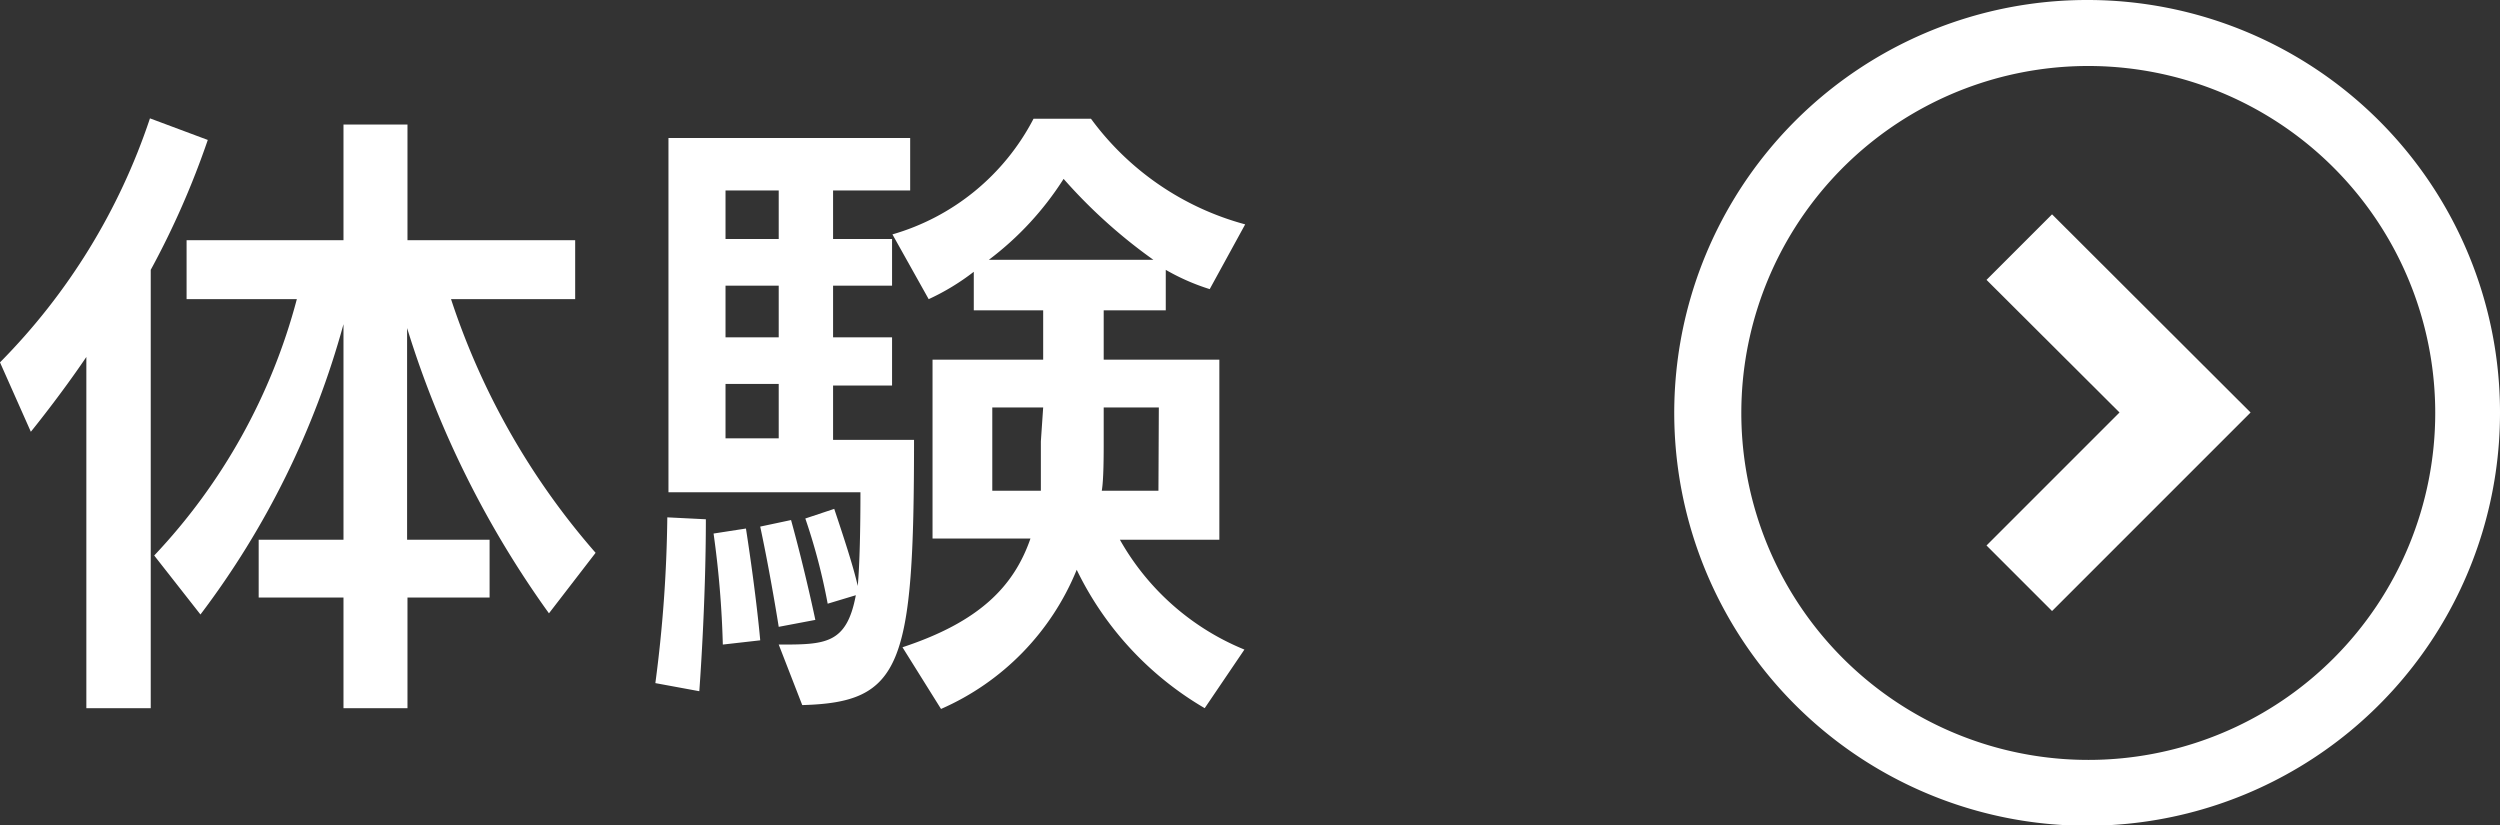 <svg xmlns="http://www.w3.org/2000/svg" viewBox="0 0 64.85 21.41"><rect x="0" y="0" width="64.85" height="21.41" fill="#333333" stroke="none"/><defs><style>.cls-1{fill:#fff;}</style></defs><title>footer-icon-kids-ex</title><g id="レイヤー_2" data-name="レイヤー 2"><g id="レイヤー_1-2" data-name="レイヤー 1"><path class="cls-1" d="M2.24,18.37V9.26C1.55,10.28.8,11.2.8,11.2L0,9.4A16.32,16.32,0,0,0,3.89,3.07l1.5.56A21.81,21.81,0,0,1,3.91,7V18.37Zm12-2.46a25.53,25.53,0,0,1-3.68-7.4V14H12.7V15.5H10.57v2.87H8.91V15.5H6.71V14h2.2V8.41A22.14,22.14,0,0,1,5.2,15.94L4,14.41A15.4,15.4,0,0,0,7.7,7.76H4.84V6.23H8.91v-3h1.66v3h4.35V7.76H11.7a19,19,0,0,0,3.75,6.58Z"/><path class="cls-1" d="M17,17.72a35.4,35.4,0,0,0,.31-4.3l1,.05c0,2.23-.17,4.46-.17,4.46Zm3.2-1c1.2,0,1.76,0,2-1.28l-.73.22a15.55,15.55,0,0,0-.58-2.21l.75-.25c.23.69.49,1.47.61,2,.05-.55.07-1.5.07-2.43H17.34V3.58h6.27V4.94h-2V6.2h1.53V7.41H21.61V8.75h1.53V10H21.61v1.41h2.1c0,5.88-.32,6.81-2.9,6.88Zm-1.45,0a25.38,25.38,0,0,0-.24-2.88l.84-.13c.28,1.81.37,2.9.37,2.9ZM20.2,4.94H18.82V6.2H20.2Zm0,2.47H18.82V8.75H20.2Zm0,2.55H18.82v1.41H20.2Zm0,6.3s-.21-1.34-.48-2.6l.8-.17c.37,1.34.63,2.59.63,2.59Zm11.05,2.11a8.39,8.39,0,0,1-3.32-3.59,6.7,6.7,0,0,1-3.52,3.61l-1-1.6c2-.66,2.89-1.58,3.32-2.82H24.19V9.33h2.87V8.05h-1.8v-1a6,6,0,0,1-1.17.71l-.94-1.68a6,6,0,0,0,3.66-3H28.3a7.32,7.32,0,0,0,4,2.74l-.92,1.68A5.66,5.66,0,0,1,30.24,7V8.05H28.63V9.33h3V14H29.05a6.55,6.55,0,0,0,3.23,2.85ZM29.92,6.74a13.57,13.57,0,0,1-2.33-2.1,8,8,0,0,1-1.94,2.1Zm-2.86,3.83H25.74v2.16H27c0-.33,0-.94,0-1.28Zm3,0H28.63v.88c0,.34,0,1-.05,1.28h1.47Z"/><polygon class="cls-1" points="51.53 7.26 54.98 10.7 51.53 14.15 53.23 15.85 58.38 10.7 53.23 5.56 51.53 7.26"/><path class="cls-1" d="M54.15,0a10.71,10.71,0,1,0,10.7,10.7A10.7,10.7,0,0,0,54.15,0Zm6.38,17.08a9,9,0,1,1,2.64-6.38A9,9,0,0,1,60.53,17.08Z"/></g></g></svg>